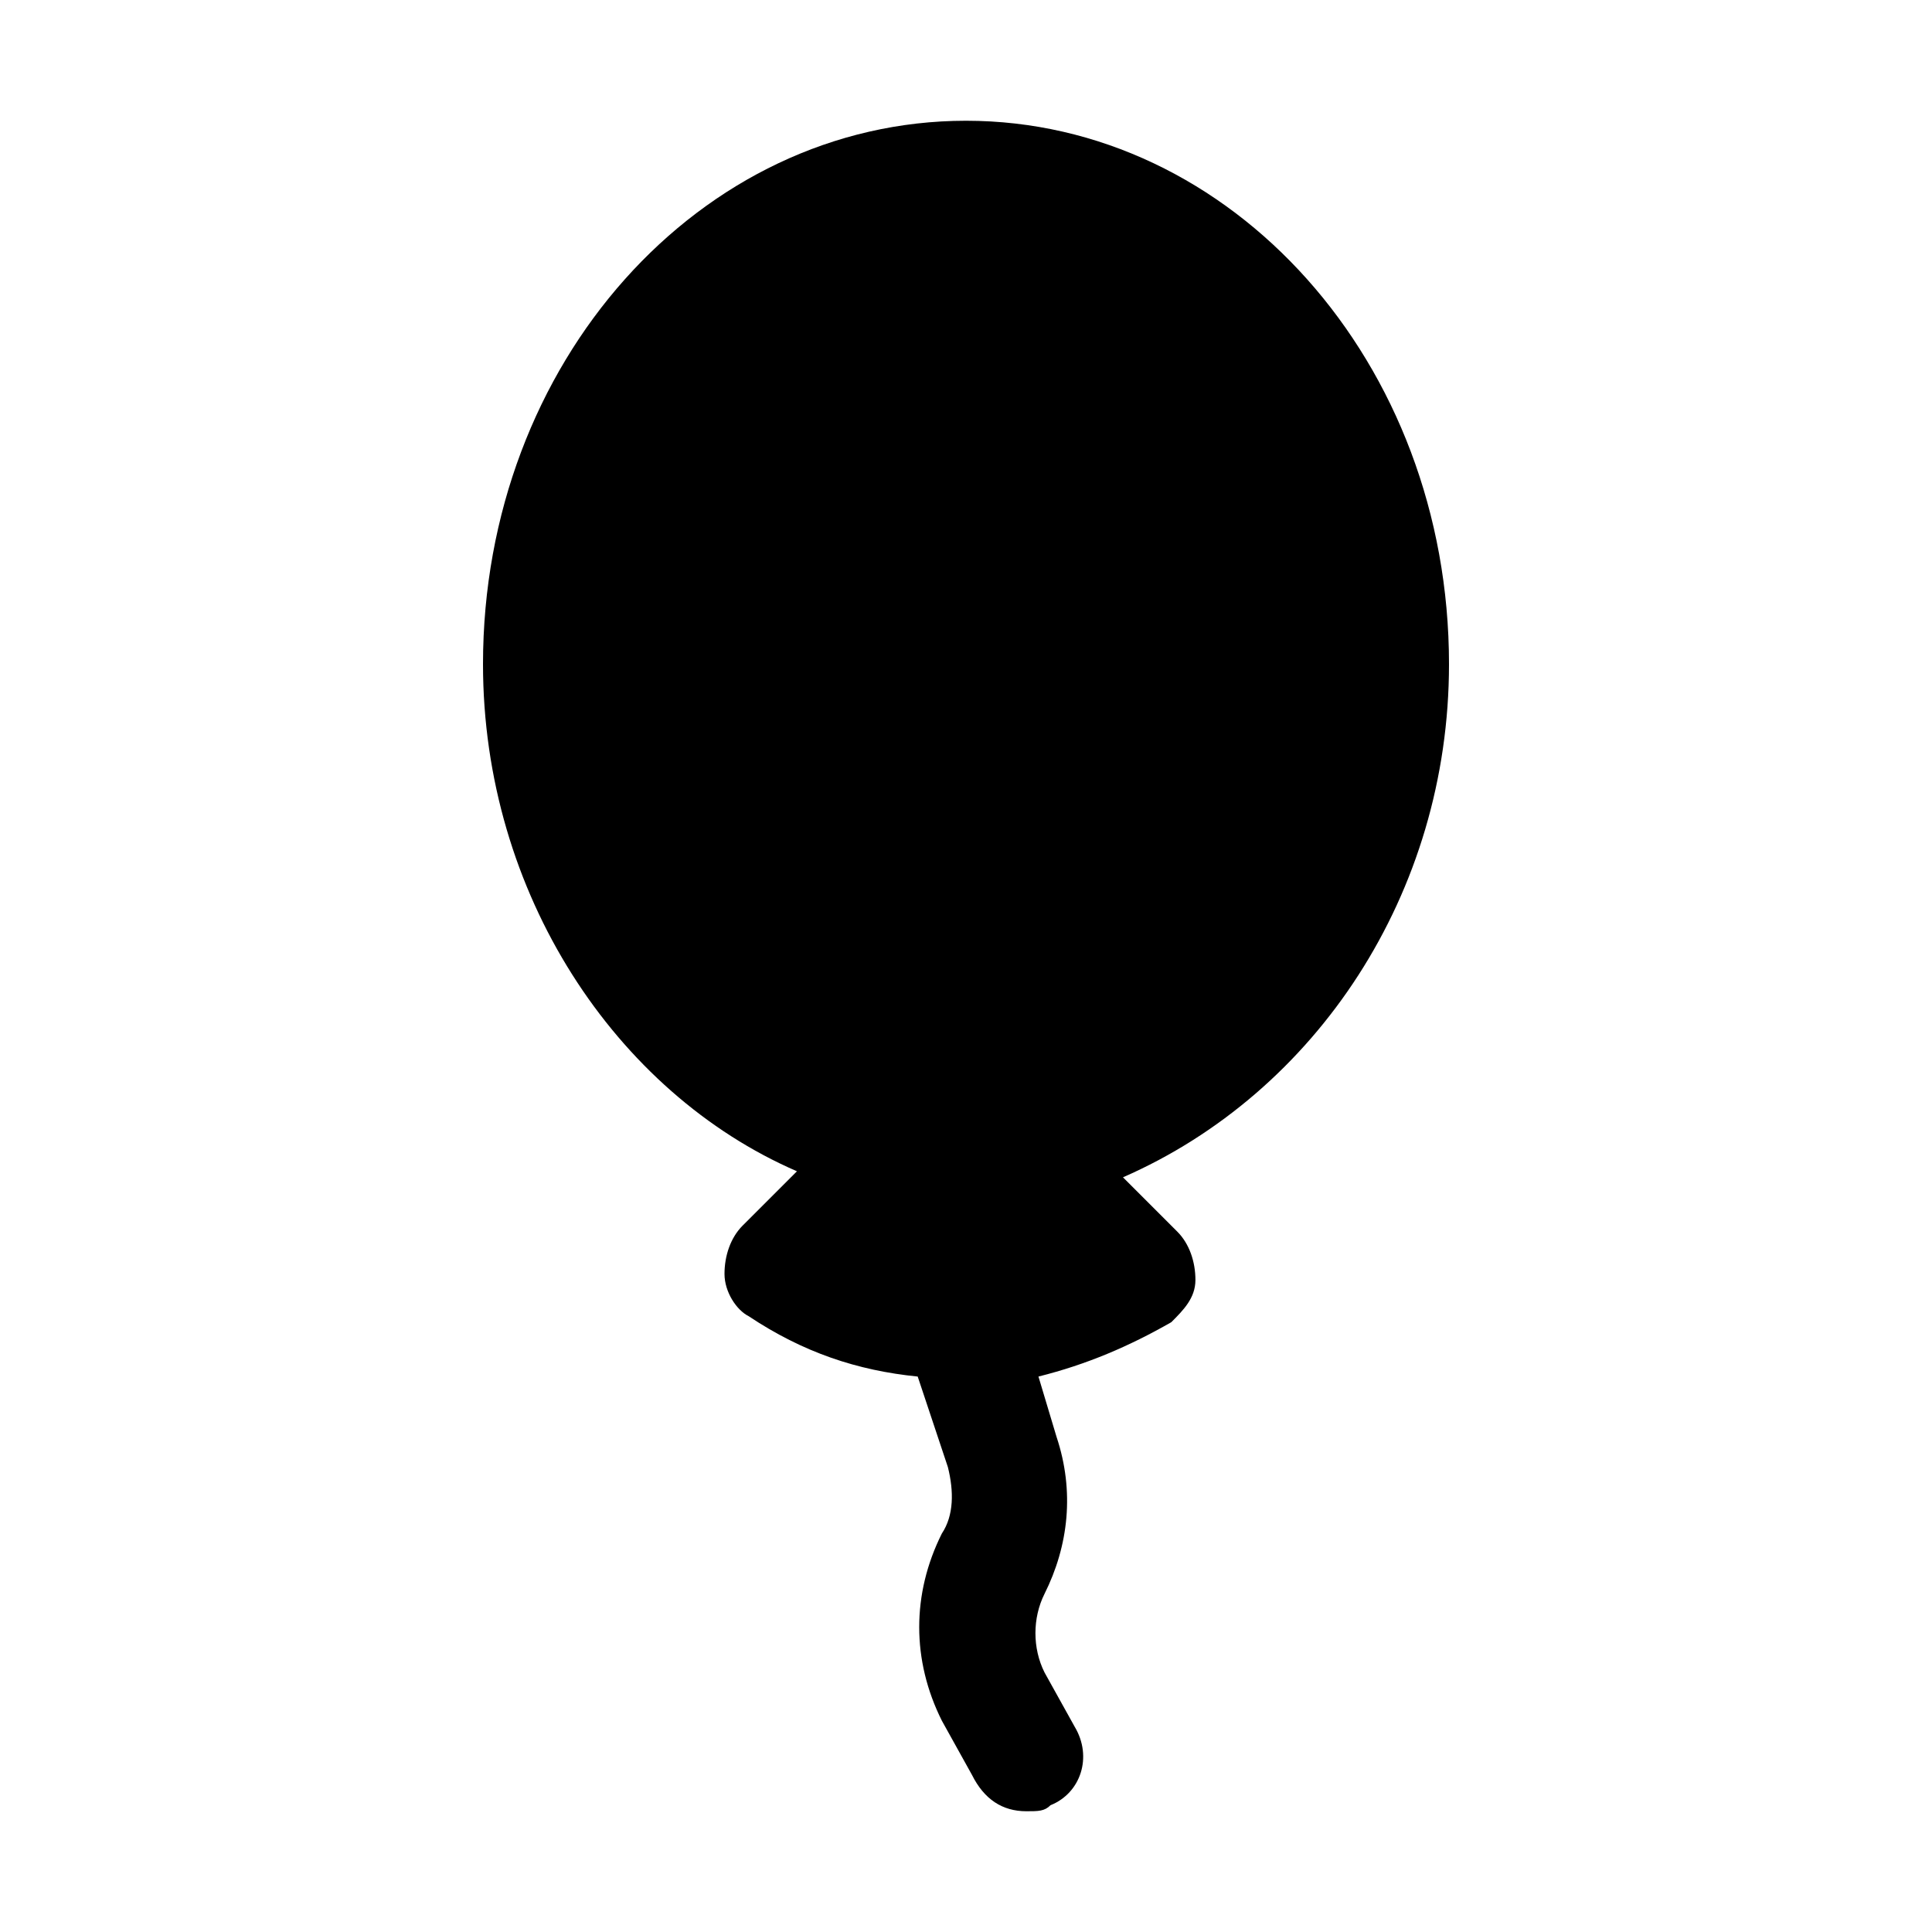 <?xml version="1.0" encoding="utf-8"?>


<svg version="1.1" id="Icons" xmlns="http://www.w3.org/2000/svg" xmlns:xlink="http://www.w3.org/1999/xlink" 
	 viewBox="0 0 32 32" xml:space="preserve">
<style type="text/css">
	.st0{fill:none;stroke:#000000;stroke-width:2;stroke-linecap:round;stroke-linejoin:round;stroke-miterlimit:10;}
</style>
<path d="M24,11c0-5-3.6-9-8-9s-8,4-8,9c0,3.8,2.2,7.1,5.2,8.4l-0.9,0.9c-0.2,0.2-0.3,0.5-0.3,0.8c0,0.3,0.2,0.6,0.4,0.7
	c0.9,0.6,1.8,0.9,2.8,1l0.5,1.5c0.1,0.4,0.1,0.8-0.1,1.1c-0.5,1-0.5,2.1,0,3.1l0.5,0.9c0.2,0.4,0.5,0.6,0.9,0.6c0.2,0,0.3,0,0.4-0.1
	c0.5-0.2,0.7-0.8,0.4-1.3l-0.5-0.9c-0.2-0.4-0.2-0.9,0-1.3c0.4-0.8,0.5-1.7,0.2-2.6l-0.3-1c0.8-0.2,1.5-0.5,2.2-0.9
	c0.2-0.2,0.4-0.4,0.4-0.7c0-0.3-0.1-0.6-0.3-0.8l-0.9-0.9C21.8,18.1,24,14.8,24,11z"/>
</svg>